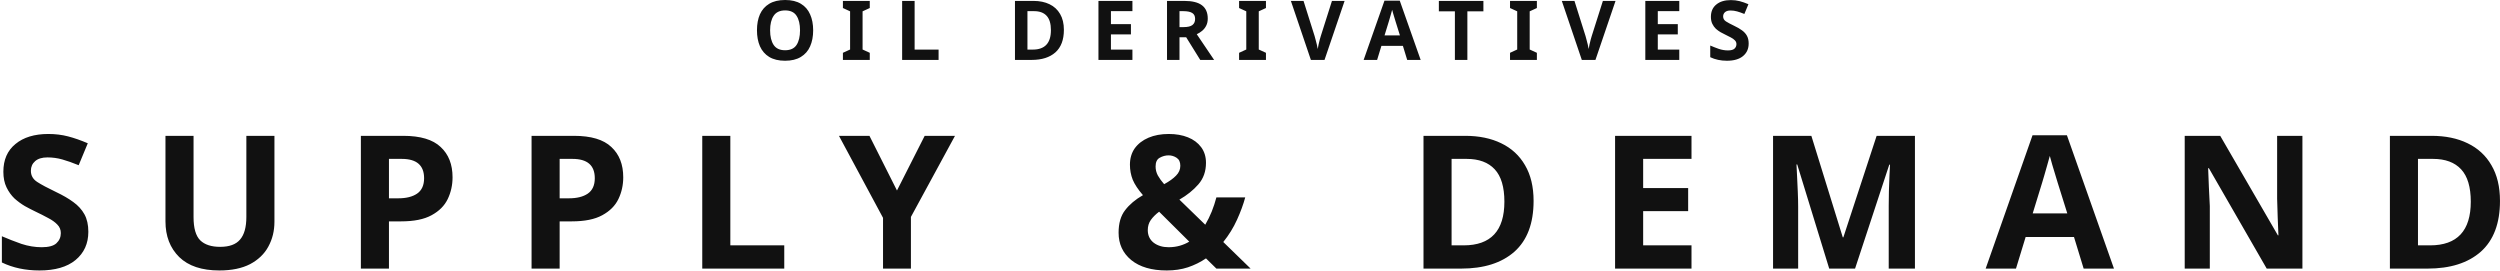 <svg width="1210" height="131" viewBox="0 0 1210 131" fill="none" xmlns="http://www.w3.org/2000/svg">
<path d="M393.572 14.68C393.572 17.64 393.079 20.227 392.092 22.44C391.132 24.627 389.639 26.333 387.612 27.56C385.612 28.787 383.066 29.4 379.972 29.4C376.879 29.4 374.319 28.787 372.292 27.56C370.292 26.333 368.799 24.613 367.812 22.4C366.852 20.187 366.372 17.6 366.372 14.64C366.372 11.68 366.852 9.107 367.812 6.92C368.799 4.733 370.292 3.04 372.292 1.84C374.319 0.613 376.892 0 380.012 0C383.106 0 385.652 0.613 387.652 1.84C389.652 3.04 391.132 4.747 392.092 6.96C393.079 9.147 393.572 11.72 393.572 14.68ZM372.732 14.68C372.732 17.667 373.306 20.027 374.452 21.76C375.599 23.467 377.439 24.32 379.972 24.32C382.559 24.32 384.412 23.467 385.532 21.76C386.652 20.027 387.212 17.667 387.212 14.68C387.212 11.693 386.652 9.347 385.532 7.64C384.412 5.907 382.572 5.04 380.012 5.04C377.452 5.04 375.599 5.907 374.452 7.64C373.306 9.347 372.732 11.693 372.732 14.68ZM420.968 29H407.968V25.56L411.448 23.96V5.48L407.968 3.88V0.44H420.968V3.88L417.488 5.48V23.96L420.968 25.56V29ZM436.635 29V0.44H442.675V24H454.275V29H436.635ZM514.923 14.44C514.923 19.267 513.55 22.907 510.803 25.36C508.056 27.787 504.23 29 499.323 29H491.243V0.44H500.203C503.19 0.44 505.776 0.973 507.963 2.04C510.176 3.107 511.883 4.68 513.083 6.76C514.31 8.84 514.923 11.4 514.923 14.44ZM508.643 14.6C508.643 11.453 507.95 9.133 506.563 7.64C505.176 6.147 503.163 5.4 500.523 5.4H497.283V24H499.883C505.723 24 508.643 20.867 508.643 14.6ZM548.092 29H531.652V0.44H548.092V5.4H537.692V11.68H547.372V16.64H537.692V24H548.092V29ZM573.155 0.44C577.049 0.44 579.915 1.147 581.755 2.56C583.622 3.973 584.555 6.12 584.555 9C584.555 10.307 584.302 11.453 583.795 12.44C583.315 13.4 582.662 14.227 581.835 14.92C581.035 15.587 580.169 16.133 579.235 16.56L587.635 29H580.915L574.115 18.04H570.875V29H564.835V0.44H573.155ZM572.715 5.4H570.875V13.12H572.835C574.835 13.12 576.262 12.787 577.115 12.12C577.995 11.453 578.435 10.467 578.435 9.16C578.435 7.8 577.969 6.84 577.035 6.28C576.102 5.693 574.662 5.4 572.715 5.4ZM612.721 29H599.721V25.56L603.201 23.96V5.48L599.721 3.88V0.44H612.721V3.88L609.241 5.48V23.96L612.721 25.56V29ZM650.788 0.44L641.068 29H634.468L624.788 0.44H630.908L636.268 17.44C636.348 17.733 636.495 18.28 636.708 19.08C636.922 19.853 637.135 20.68 637.348 21.56C637.562 22.413 637.708 23.133 637.788 23.72C637.868 23.133 638.002 22.413 638.188 21.56C638.402 20.68 638.602 19.853 638.788 19.08C639.002 18.28 639.162 17.733 639.268 17.44L644.668 0.44H650.788ZM681.082 29L679.002 22.2H668.602L666.522 29H660.002L670.082 0.32H677.482L687.602 29H681.082ZM677.562 17.12L675.482 10.48C675.349 10.027 675.176 9.453 674.962 8.76C674.749 8.067 674.536 7.36 674.322 6.64C674.109 5.92 673.936 5.293 673.802 4.76C673.669 5.293 673.482 5.96 673.242 6.76C673.029 7.533 672.816 8.28 672.602 9C672.416 9.693 672.269 10.187 672.162 10.48L670.122 17.12H677.562ZM710.207 29H704.167V5.48H696.407V0.44H717.967V5.48H710.207V29ZM743.851 29H730.851V25.56L734.331 23.96V5.48L730.851 3.88V0.44H743.851V3.88L740.371 5.48V23.96L743.851 25.56V29ZM781.918 0.44L772.198 29H765.598L755.918 0.44H762.038L767.398 17.44C767.478 17.733 767.625 18.28 767.838 19.08C768.051 19.853 768.265 20.68 768.478 21.56C768.691 22.413 768.838 23.133 768.918 23.72C768.998 23.133 769.131 22.413 769.318 21.56C769.531 20.68 769.731 19.853 769.918 19.08C770.131 18.28 770.291 17.733 770.398 17.44L775.798 0.44H781.918ZM812.774 29H796.334V0.44H812.774V5.4H802.374V11.68H812.054V16.64H802.374V24H812.774V29ZM846.356 21.08C846.356 23.613 845.436 25.64 843.596 27.16C841.783 28.653 839.196 29.4 835.836 29.4C832.823 29.4 830.13 28.827 827.756 27.68V22.04C829.116 22.627 830.516 23.173 831.956 23.68C833.423 24.16 834.876 24.4 836.316 24.4C837.81 24.4 838.863 24.12 839.476 23.56C840.116 22.973 840.436 22.24 840.436 21.36C840.436 20.64 840.183 20.027 839.676 19.52C839.196 19.013 838.543 18.547 837.716 18.12C836.89 17.667 835.943 17.187 834.876 16.68C834.21 16.36 833.49 15.987 832.716 15.56C831.943 15.107 831.196 14.56 830.476 13.92C829.783 13.253 829.21 12.453 828.756 11.52C828.303 10.587 828.076 9.467 828.076 8.16C828.076 5.6 828.943 3.613 830.676 2.2C832.41 0.76 834.77 0.04 837.756 0.04C839.25 0.04 840.663 0.213 841.996 0.56C843.33 0.907 844.743 1.4 846.236 2.04L844.276 6.76C842.97 6.227 841.796 5.813 840.756 5.52C839.716 5.227 838.65 5.08 837.556 5.08C836.41 5.08 835.53 5.347 834.916 5.88C834.303 6.413 833.996 7.107 833.996 7.96C833.996 8.973 834.45 9.773 835.356 10.36C836.263 10.947 837.61 11.667 839.396 12.52C840.863 13.213 842.103 13.933 843.116 14.68C844.156 15.427 844.956 16.307 845.516 17.32C846.076 18.333 846.356 19.587 846.356 21.08Z" fill="#111111"/>
<path d="M42.757 112.184C42.757 117.884 40.687 122.444 36.547 125.864C32.467 129.224 26.647 130.904 19.087 130.904C12.307 130.904 6.247 129.614 0.907 127.034V114.344C3.967 115.664 7.117 116.894 10.357 118.034C13.657 119.114 16.927 119.654 20.167 119.654C23.527 119.654 25.897 119.024 27.277 117.764C28.717 116.444 29.437 114.794 29.437 112.814C29.437 111.194 28.867 109.814 27.727 108.674C26.647 107.534 25.177 106.484 23.317 105.524C21.457 104.504 19.327 103.424 16.927 102.284C15.427 101.564 13.807 100.724 12.067 99.764C10.327 98.744 8.647 97.514 7.027 96.074C5.467 94.574 4.177 92.774 3.157 90.674C2.137 88.574 1.627 86.054 1.627 83.114C1.627 77.354 3.577 72.884 7.477 69.704C11.377 66.464 16.687 64.844 23.407 64.844C26.767 64.844 29.947 65.234 32.947 66.014C35.947 66.794 39.127 67.904 42.487 69.344L38.077 79.964C35.137 78.764 32.497 77.834 30.157 77.174C27.817 76.514 25.417 76.184 22.957 76.184C20.377 76.184 18.397 76.784 17.017 77.984C15.637 79.184 14.947 80.744 14.947 82.664C14.947 84.944 15.967 86.744 18.007 88.064C20.047 89.384 23.077 91.004 27.097 92.924C30.397 94.484 33.187 96.104 35.467 97.784C37.807 99.464 39.607 101.444 40.867 103.724C42.127 106.004 42.757 108.824 42.757 112.184ZM132.827 65.744V107.324C132.827 111.764 131.837 115.784 129.857 119.384C127.937 122.924 124.997 125.744 121.037 127.844C117.077 129.884 112.127 130.904 106.187 130.904C97.667 130.904 91.187 128.744 86.747 124.424C82.307 120.044 80.087 114.284 80.087 107.144V65.744H93.677V105.074C93.677 110.414 94.757 114.164 96.917 116.324C99.077 118.424 102.287 119.474 106.547 119.474C110.987 119.474 114.197 118.304 116.177 115.964C118.217 113.624 119.237 109.964 119.237 104.984V65.744H132.827ZM195.184 65.744C203.464 65.744 209.494 67.544 213.274 71.144C217.114 74.684 219.034 79.574 219.034 85.814C219.034 89.594 218.254 93.104 216.694 96.344C215.134 99.584 212.524 102.194 208.864 104.174C205.264 106.154 200.344 107.144 194.104 107.144H188.254V130.004H174.664V65.744H195.184ZM194.464 76.904H188.254V95.984H192.754C196.594 95.984 199.624 95.234 201.844 93.734C204.124 92.174 205.264 89.684 205.264 86.264C205.264 80.024 201.664 76.904 194.464 76.904ZM277.798 65.744C286.078 65.744 292.108 67.544 295.888 71.144C299.728 74.684 301.648 79.574 301.648 85.814C301.648 89.594 300.868 93.104 299.308 96.344C297.748 99.584 295.138 102.194 291.478 104.174C287.878 106.154 282.958 107.144 276.718 107.144H270.868V130.004H257.278V65.744H277.798ZM277.078 76.904H270.868V95.984H275.368C279.208 95.984 282.238 95.234 284.458 93.734C286.738 92.174 287.878 89.684 287.878 86.264C287.878 80.024 284.278 76.904 277.078 76.904ZM339.892 130.004V65.744H353.482V118.754H379.582V130.004H339.892ZM434.136 92.204L447.546 65.744H462.216L440.886 104.984V130.004H427.386V105.434L406.056 65.744H420.816L434.136 92.204ZM565.697 64.844C569.177 64.844 572.267 65.384 574.967 66.464C577.667 67.544 579.797 69.134 581.357 71.234C582.917 73.334 583.697 75.854 583.697 78.794C583.697 82.934 582.467 86.414 580.007 89.234C577.547 92.054 574.487 94.514 570.827 96.614L583.337 108.764C584.537 106.724 585.587 104.594 586.487 102.374C587.387 100.094 588.137 97.814 588.737 95.534H602.687C601.787 98.894 600.467 102.494 598.727 106.334C596.987 110.174 594.767 113.774 592.067 117.134L605.297 130.004H588.737L583.697 125.054C581.057 126.854 578.147 128.294 574.967 129.374C571.847 130.394 568.427 130.904 564.707 130.904C557.387 130.904 551.657 129.224 547.517 125.864C543.437 122.504 541.397 118.094 541.397 112.634C541.397 108.074 542.447 104.444 544.547 101.744C546.647 98.984 549.527 96.554 553.187 94.454C550.847 91.754 549.197 89.264 548.237 86.984C547.337 84.704 546.887 82.274 546.887 79.694C546.887 76.634 547.667 73.994 549.227 71.774C550.847 69.554 553.067 67.844 555.887 66.644C558.707 65.444 561.977 64.844 565.697 64.844ZM565.607 75.194C564.107 75.194 562.667 75.584 561.287 76.364C559.967 77.084 559.307 78.494 559.307 80.594C559.307 82.094 559.667 83.534 560.387 84.914C561.167 86.294 562.187 87.704 563.447 89.144C565.967 87.764 567.887 86.384 569.207 85.004C570.587 83.624 571.277 82.034 571.277 80.234C571.277 78.434 570.677 77.144 569.477 76.364C568.277 75.584 566.987 75.194 565.607 75.194ZM561.017 102.464C559.337 103.724 557.987 105.074 556.967 106.514C556.007 107.894 555.527 109.514 555.527 111.374C555.527 113.954 556.487 115.994 558.407 117.494C560.327 118.934 562.727 119.654 565.607 119.654C567.527 119.654 569.327 119.414 571.007 118.934C572.687 118.454 574.217 117.794 575.597 116.954L561.017 102.464ZM742.256 97.244C742.256 108.104 739.166 116.294 732.986 121.814C726.806 127.274 718.196 130.004 707.156 130.004H688.976V65.744H709.136C715.856 65.744 721.676 66.944 726.596 69.344C731.576 71.744 735.416 75.284 738.116 79.964C740.876 84.644 742.256 90.404 742.256 97.244ZM728.126 97.604C728.126 90.524 726.566 85.304 723.446 81.944C720.326 78.584 715.796 76.904 709.856 76.904H702.566V118.754H708.416C721.556 118.754 728.126 111.704 728.126 97.604ZM818.687 130.004H781.697V65.744H818.687V76.904H795.287V91.034H817.067V102.194H795.287V118.754H818.687V130.004ZM885.338 130.004L869.858 79.604H869.498C869.558 80.804 869.648 82.604 869.768 85.004C869.888 87.404 870.008 89.984 870.128 92.744C870.248 95.504 870.308 97.964 870.308 100.124V130.004H858.158V65.744H876.698L891.91 114.884H892.18L908.29 65.744H926.83V130.004H914.14V99.584C914.14 97.544 914.17 95.204 914.23 92.564C914.35 89.924 914.44 87.434 914.5 85.094C914.62 82.694 914.71 80.894 914.77 79.694H914.41L897.85 130.004H885.338ZM1008.49 130.004L1003.81 114.704H980.41L975.73 130.004H961.06L983.74 65.474H1000.39L1023.16 130.004H1008.49ZM1000.57 103.274L995.89 88.334C995.59 87.314 995.2 86.024 994.72 84.464C994.24 82.904 993.76 81.314 993.28 79.694C992.8 78.074 992.41 76.664 992.11 75.464C991.81 76.664 991.39 78.164 990.85 79.964C990.37 81.704 989.89 83.384 989.41 85.004C988.99 86.564 988.66 87.674 988.42 88.334L983.83 103.274H1000.57ZM1114.37 130.004H1097.09L1069.1 81.404H1068.74C1068.86 84.464 1068.98 87.524 1069.1 90.584C1069.28 93.644 1069.43 96.704 1069.55 99.764V130.004H1057.4V65.744H1074.59L1102.49 113.894H1102.76C1102.64 110.954 1102.52 108.014 1102.4 105.074C1102.28 102.134 1102.19 99.164 1102.13 96.164V65.744H1114.37V130.004ZM1209.99 97.244C1209.99 108.104 1206.9 116.294 1200.72 121.814C1194.54 127.274 1185.93 130.004 1174.89 130.004H1156.71V65.744H1176.87C1183.59 65.744 1189.41 66.944 1194.33 69.344C1199.31 71.744 1203.15 75.284 1205.85 79.964C1208.61 84.644 1209.99 90.404 1209.99 97.244ZM1195.86 97.604C1195.86 90.524 1194.3 85.304 1191.18 81.944C1188.06 78.584 1183.53 76.904 1177.59 76.904H1170.3V118.754H1176.15C1189.29 118.754 1195.86 111.704 1195.86 97.604Z" fill="#111111"/>
</svg>
